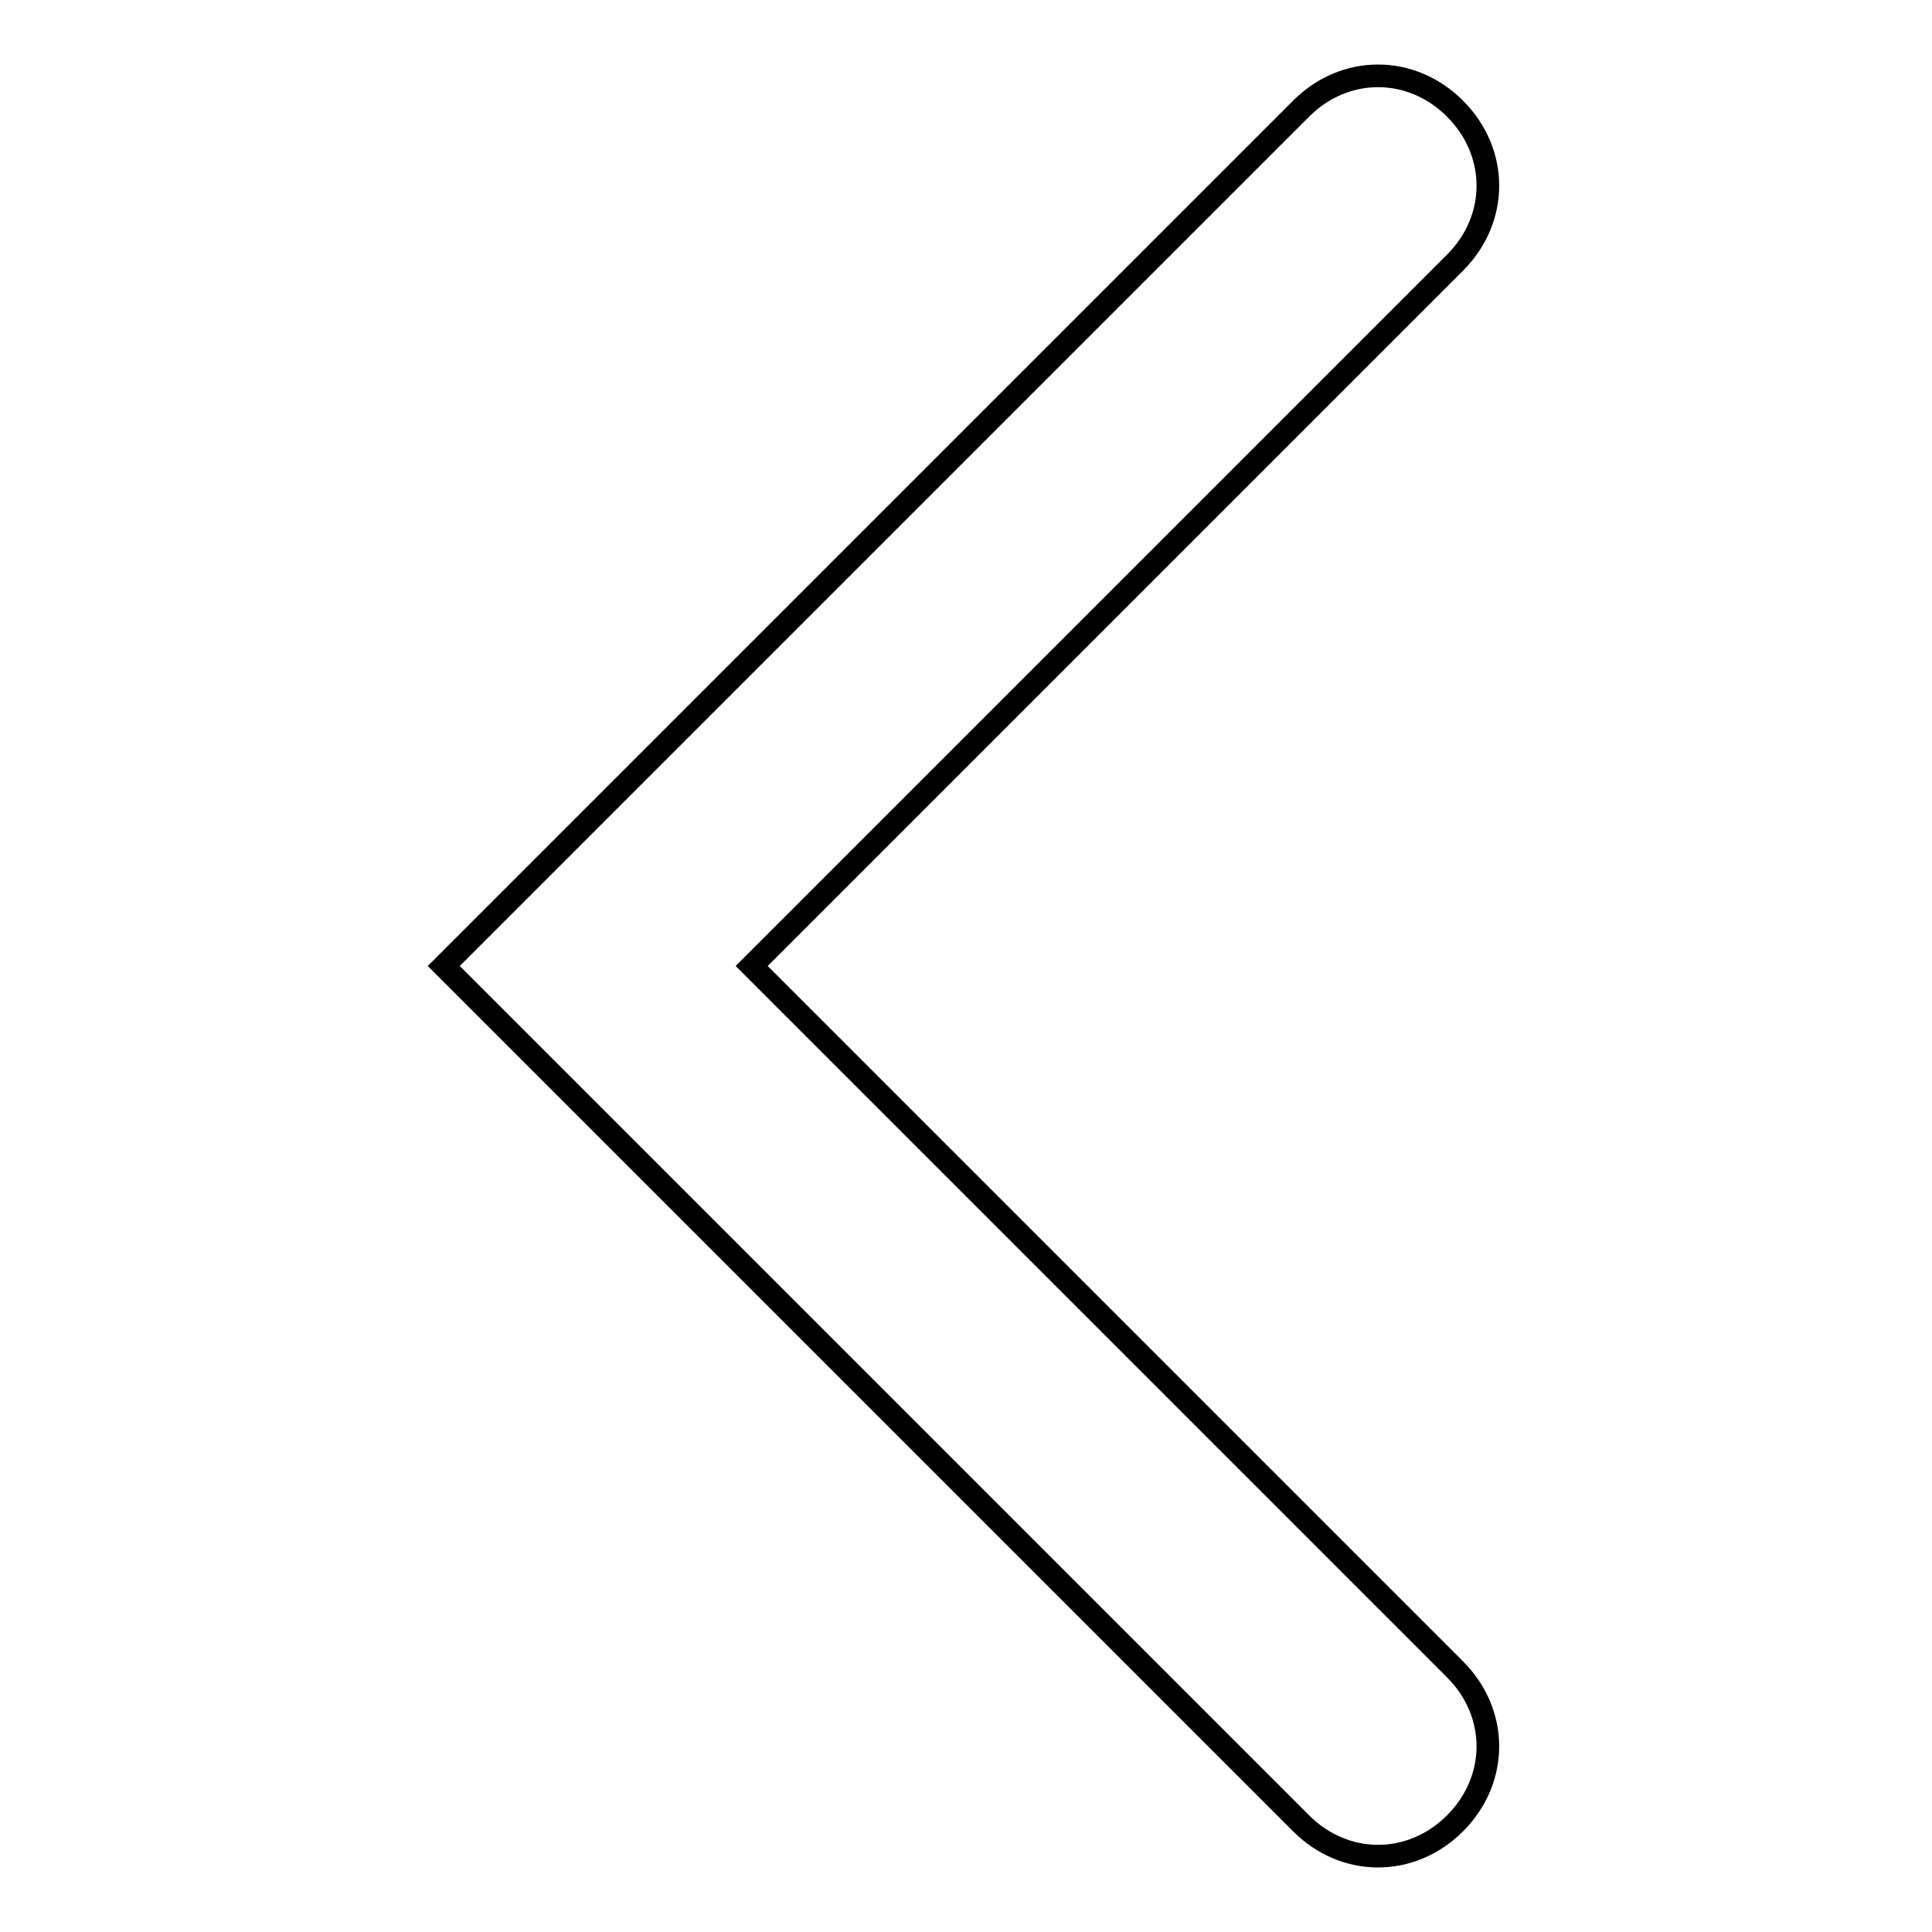 <?xml version="1.0" encoding="utf-8"?>
<!-- Svg Vector Icons : http://www.onlinewebfonts.com/icon -->
<!DOCTYPE svg PUBLIC "-//W3C//DTD SVG 1.1//EN" "http://www.w3.org/Graphics/SVG/1.1/DTD/svg11.dtd">
<svg version="1.1" xmlns="http://www.w3.org/2000/svg" xmlns:xlink="http://www.w3.org/1999/xlink" x="0px" y="0px" viewBox="0 0 256 256" enable-background="new 0 0 256 256" xml:space="preserve">
<g><g><path stroke-width="3" fill-opacity="0" stroke="#000000"  d="M58.8,128L172.4,14.4c5.8-5.8,14.6-5.8,20.4,0c5.8,5.8,5.8,14.6,0,20.4L99.6,128l93.2,93.2c5.8,5.8,5.8,14.6,0,20.4c-5.8,5.8-14.6,5.8-20.4,0L58.8,128L58.8,128z"/></g></g>
</svg>